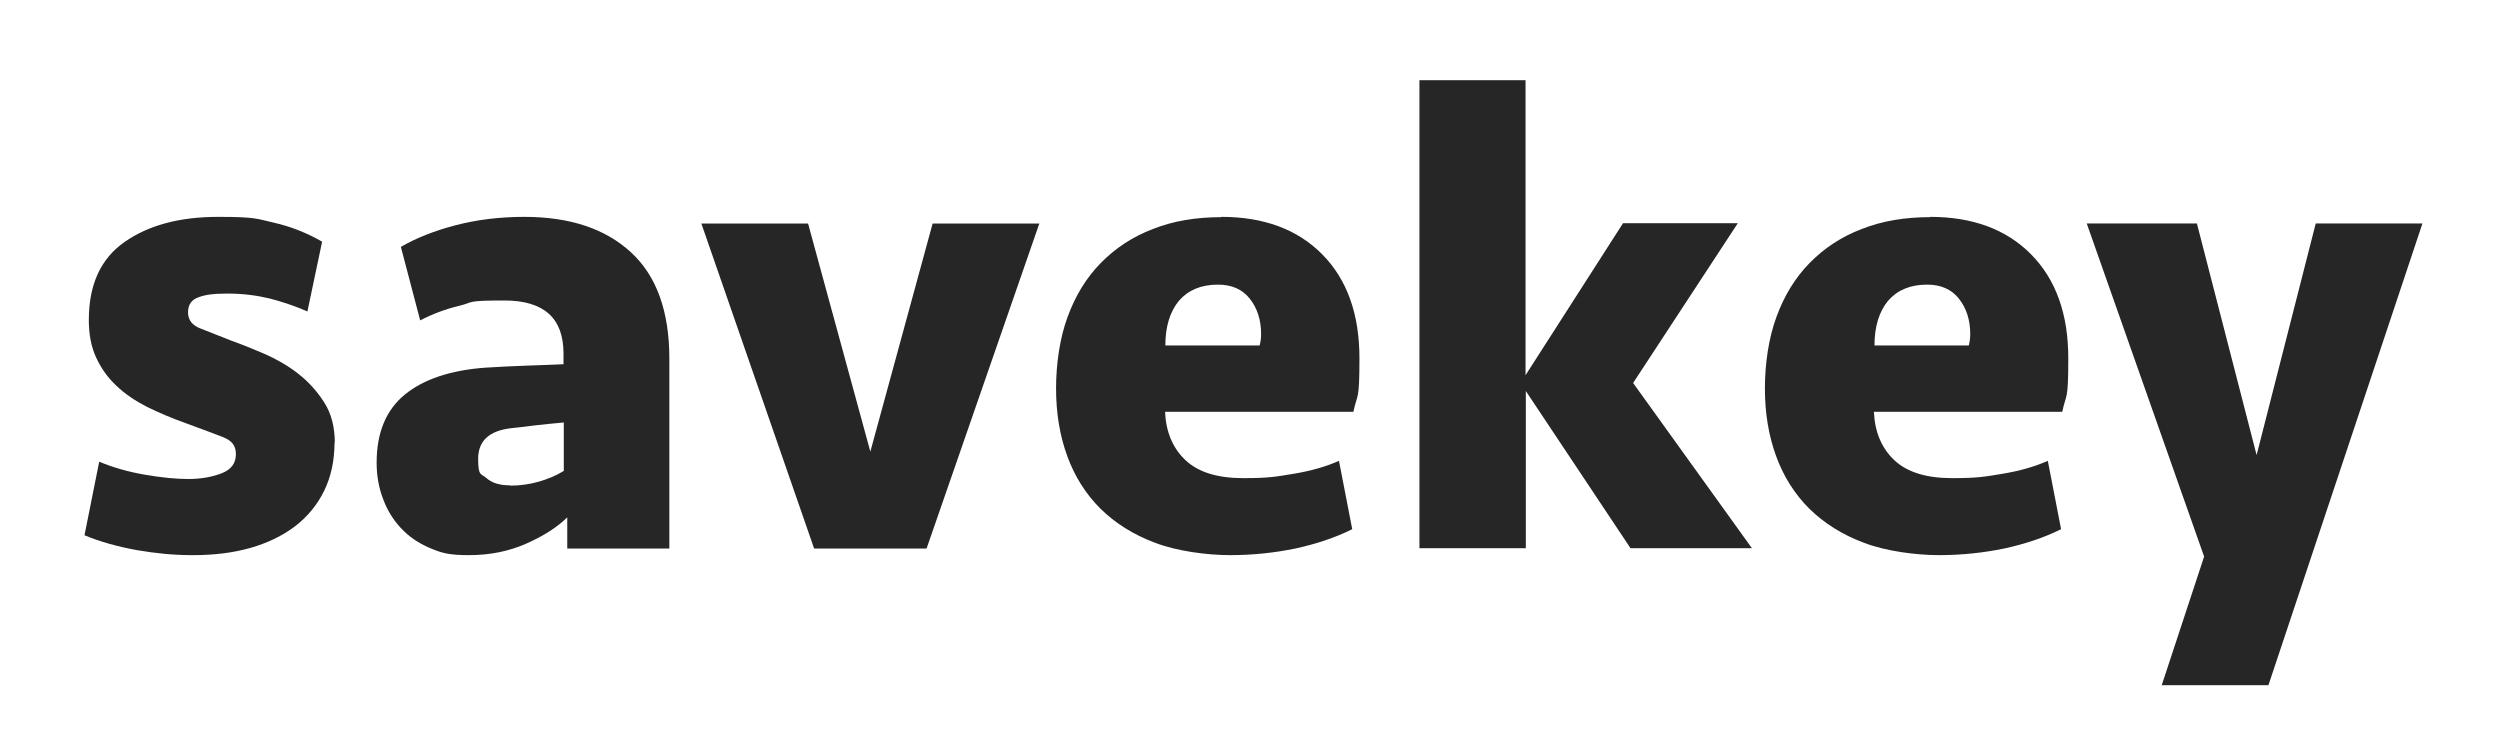 <?xml version="1.0" encoding="UTF-8"?>
<svg xmlns="http://www.w3.org/2000/svg" version="1.1" viewBox="0 0 866.9 256.5">
  <defs>
    <style>
      .cls-1 {
        isolation: isolate;
      }

      .cls-2 {
        fill: #262626;
      }
    </style>
  </defs>
  <!-- Generator: Adobe Illustrator 28.7.1, SVG Export Plug-In . SVG Version: 1.2.0 Build 142)  -->
  <g>
    <g id="Layer_1">
      <g id="Layer_1-2" data-name="Layer_1">
        <g id="Layer_1-2">
          <g class="cls-1">
            <g class="cls-1">
              <path class="cls-2" d="M116,153.4c0,6.3-1.2,11.9-3.6,16.8-2.4,4.9-5.8,9-10.1,12.3-4.4,3.3-9.5,5.8-15.5,7.5s-12.6,2.5-19.8,2.5-12.6-.6-19.3-1.7c-6.7-1.2-12.9-2.9-18.4-5.2l5.1-25.5c4.8,2,10,3.5,15.8,4.5s10.8,1.5,15.1,1.5,8.3-.7,11.6-2c3.3-1.3,4.9-3.5,4.9-6.6s-1.5-4.7-4.4-5.9c-2.9-1.1-7.3-2.8-13.1-4.9-4.8-1.7-9.2-3.6-13.3-5.6-4.1-2.1-7.7-4.5-10.7-7.4-3-2.8-5.3-6.1-7-9.8s-2.5-8-2.5-12.9c0-12.3,4.1-21.3,12.4-27.1,8.3-5.8,19.1-8.7,32.4-8.7s13.5.7,19.3,2,11.4,3.5,16.8,6.6l-5.1,24.2c-4.1-1.8-8.5-3.3-13.1-4.5-4.6-1.1-9.4-1.7-14.5-1.7s-7.9.4-10.2,1.3c-2.4.8-3.6,2.6-3.6,5.2s1.4,4.5,4.3,5.6c2.8,1.1,6.5,2.6,10.9,4.3,3.4,1.2,7.1,2.7,11.3,4.5,4.1,1.8,8,4,11.6,6.8s6.6,6.1,9.1,10,3.7,8.6,3.7,14.1v-.2Z"/>
              <path class="cls-2" d="M196.9,179.2c-3.5,3.5-8.3,6.6-14.4,9.3-6.1,2.7-12.7,4-19.9,4s-9.6-.8-13.6-2.5-7.3-4-10-6.9-4.8-6.3-6.2-10.2c-1.5-3.9-2.2-8.1-2.2-12.5,0-10.4,3.3-18.3,9.8-23.6s15.8-8.4,27.7-9.3c4.4-.3,9.2-.5,14.1-.7,5-.2,9.4-.3,13.2-.5v-3.7c0-12.3-6.8-18.4-20.5-18.4s-10.5.6-15.5,1.8-9.5,2.9-13.7,5.1l-6.7-25.5c5.4-3.1,11.7-5.6,19-7.5s15.2-2.9,23.8-2.9c15.8,0,28.1,4.1,37,12.3s13.3,20.5,13.3,36.9v65.8h-35.4v-11h.2ZM176.9,168.4c3.5,0,6.9-.5,10-1.4s6-2.1,8.6-3.7v-16.8c-3.7.3-7,.7-9.9,1-2.9.4-5.8.7-8.5,1-7.5.9-11.3,4.4-11.3,10.6s1,5,2.9,6.7,4.6,2.5,8.2,2.5h0Z"/>
              <path class="cls-2" d="M282.3,190.2l-39.1-112.7h37l21.6,79.1,21.6-79.1h37l-39.1,112.7h-39.1.1Z"/>
              <path class="cls-2" d="M423.5,75.2c14.7,0,26.4,4.3,35,13s12.9,20.7,12.9,36-.7,12-2.1,18.6h-65.3c.3,6.9,2.6,12.5,7,16.7s11.1,6.3,20.1,6.3,11.3-.5,17.4-1.5,11.3-2.5,15.8-4.5l4.6,23.7c-5.8,2.9-12.4,5.1-19.7,6.7-7.3,1.5-14.8,2.3-22.7,2.3s-18.5-1.4-26-4.3c-7.5-2.8-13.8-6.8-18.9-11.8-5.1-5.1-8.9-11.1-11.5-18.2-2.6-7.1-3.9-14.9-3.9-23.5s1.3-17.5,4-24.8c2.7-7.4,6.5-13.6,11.5-18.7,5-5.1,11-9.1,18.1-11.8,7.1-2.8,15-4.1,23.7-4.1h0ZM422.3,98.7c-5.8,0-10.3,1.9-13.5,5.6-3.1,3.8-4.7,8.9-4.7,15.5h32.7c.3-1.2.5-2.5.5-3.9,0-4.9-1.3-9-3.9-12.3s-6.3-4.9-11-4.9h-.1Z"/>
              <path class="cls-2" d="M492.2,190.2V27.8h36.8v102.3l33.8-52.7h39.8l-36.3,55.4,41.2,57.3h-42.1l-36.3-54.5v54.5h-36.9Z"/>
              <path class="cls-2" d="M669.3,75.2c14.7,0,26.4,4.3,35,13s12.9,20.7,12.9,36-.7,12-2.1,18.6h-65.3c.3,6.9,2.6,12.5,7,16.7s11.1,6.3,20.1,6.3,11.3-.5,17.4-1.5c6.1-1,11.3-2.5,15.8-4.5l4.6,23.7c-5.8,2.9-12.4,5.1-19.7,6.7-7.3,1.5-14.8,2.3-22.7,2.3s-18.5-1.4-26-4.3c-7.5-2.8-13.8-6.8-18.9-11.8-5.1-5.1-8.9-11.1-11.5-18.2-2.6-7.1-3.9-14.9-3.9-23.5s1.3-17.5,4-24.8c2.7-7.4,6.5-13.6,11.5-18.7,5-5.1,11-9.1,18.1-11.8,7.1-2.8,15-4.1,23.7-4.1h0ZM668.2,98.7c-5.8,0-10.3,1.9-13.5,5.6-3.1,3.8-4.7,8.9-4.7,15.5h32.7c.3-1.2.5-2.5.5-3.9,0-4.9-1.3-9-3.9-12.3-2.6-3.3-6.3-4.9-11-4.9h0Z"/>
              <path class="cls-2" d="M749.6,237.6l14.7-44.6-40.7-115.5h38.2l20.7,80.3,20.5-80.3h37l-53.4,160.1h-37Z"/>
            </g>
          </g>
        </g>
      </g>
    </g>
  </g>
</svg>